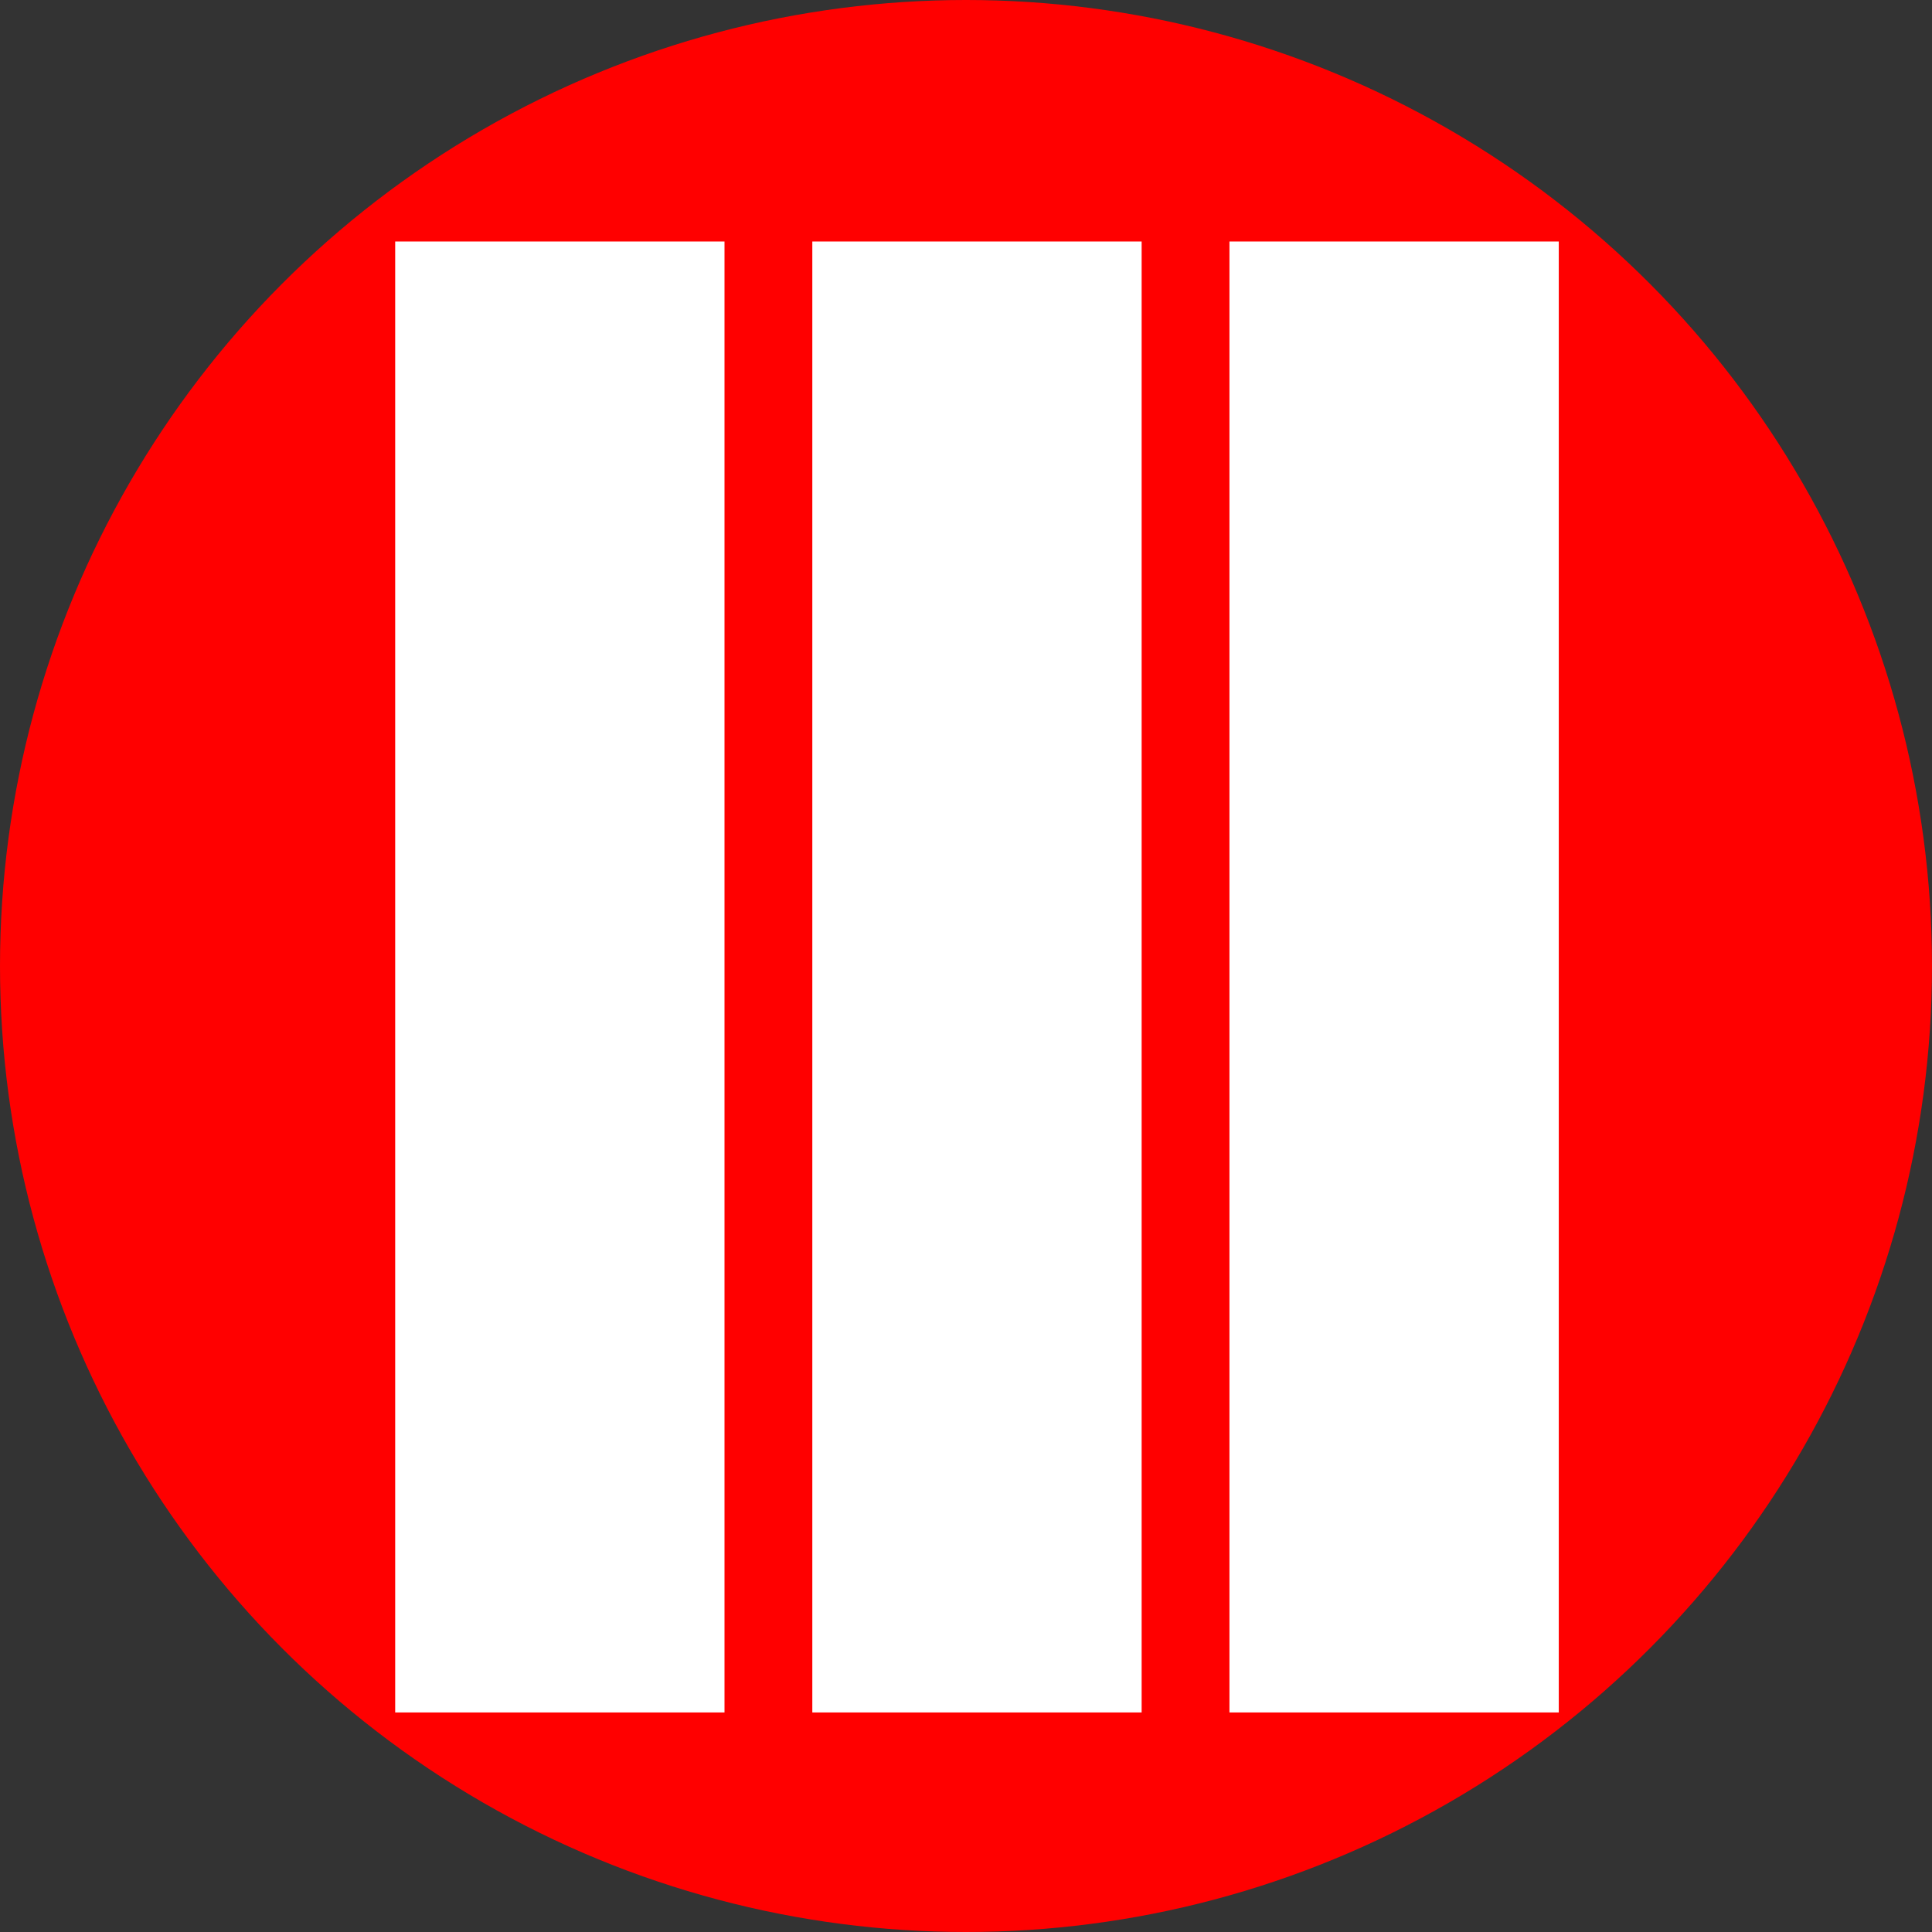 <svg xmlns="http://www.w3.org/2000/svg" viewBox="0 0 88 88"><rect x="0" y="0" width="88" height="88" fill="#333333" stroke="none"/><circle cx="44" cy="44" r="44" fill="red"/><path d="M18 11h15v67H18zm19 0h15v67H37zm19 0h15v67H56z" fill="#fff"/></svg>